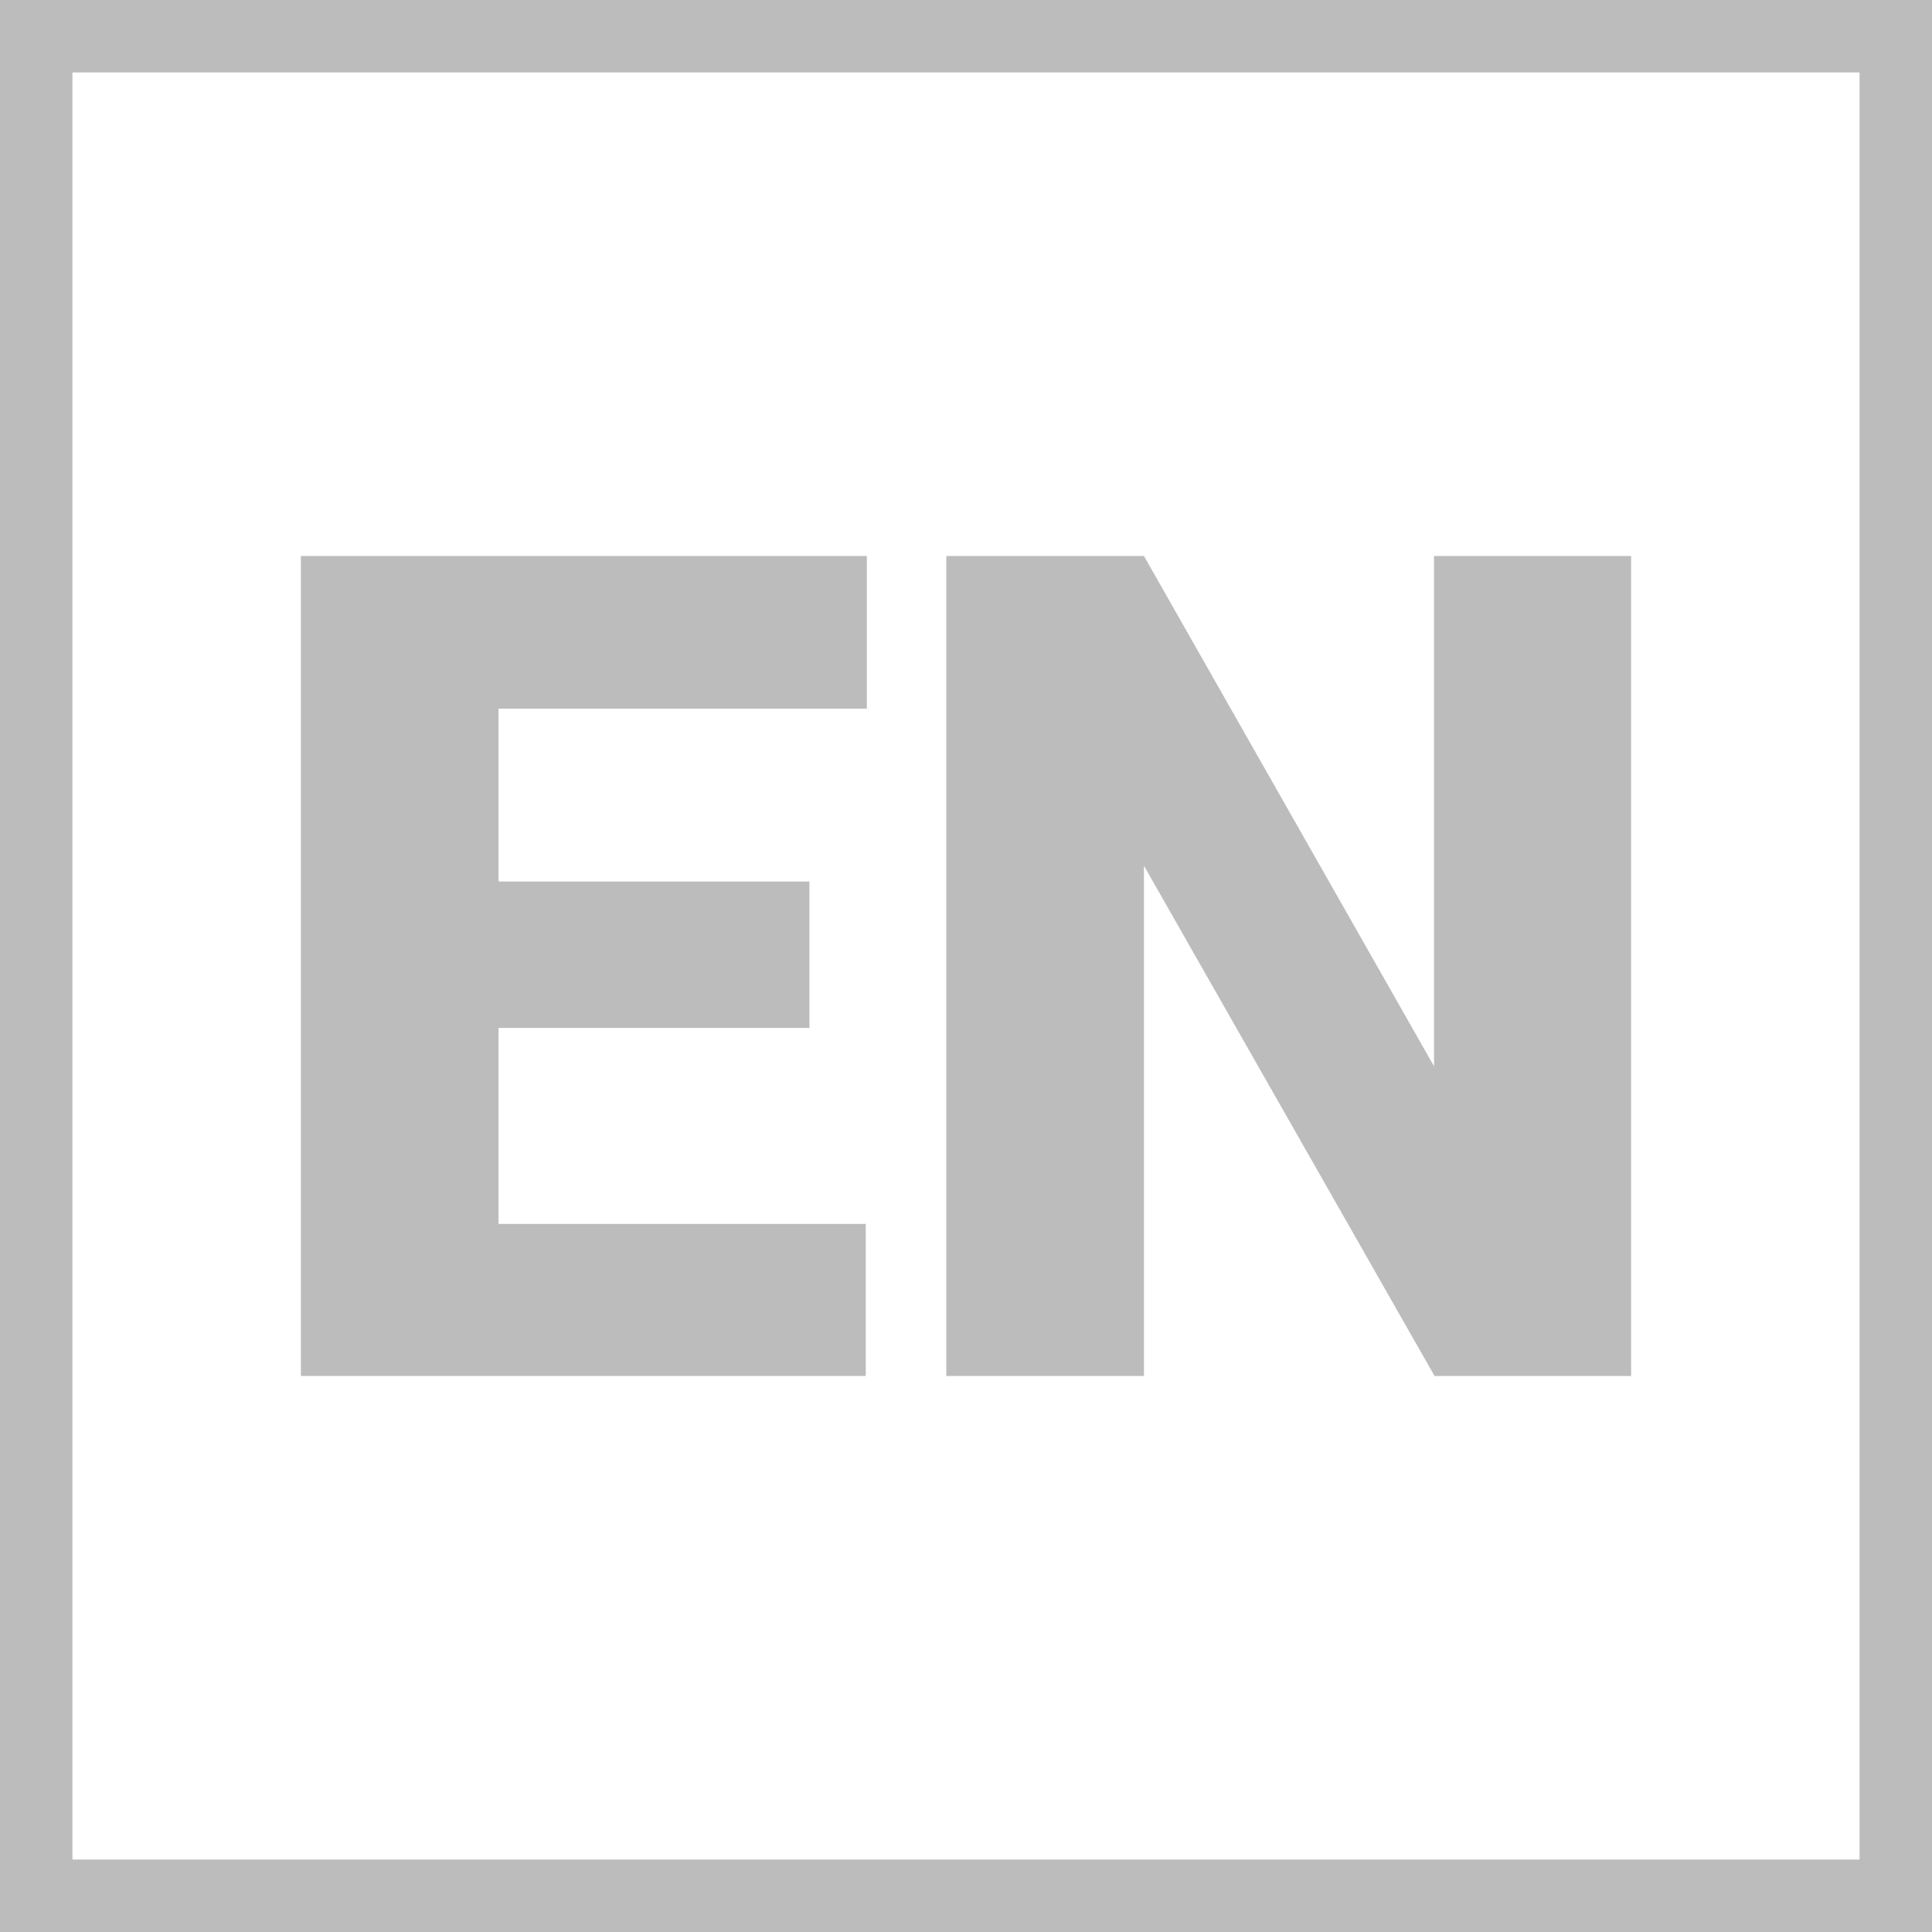 <?xml version="1.0" encoding="UTF-8"?>
<svg id="Ebene_1" data-name="Ebene 1" xmlns="http://www.w3.org/2000/svg" viewBox="0 0 800 800">
  <defs>
    <style>
      .cls-1 {
        fill: #bcbcbc;
        stroke-width: 0px;
      }
    </style>
  </defs>
  <path class="cls-1" d="m770,30v740H30V30h740m30-30H0v800h800V0h0Z"/>
  <g>
    <path class="cls-1" d="m335.17,425.65h-128.73v81.15h152.05v62.96H124.59V230.23h234.36v63.2h-152.51v71.59h128.73v60.63Z"/>
    <path class="cls-1" d="m675.41,569.77h-81.39l-120.33-211.28v211.28h-81.85V230.23h81.85l120.1,211.28v-211.28h81.62v339.54Z"/>
  </g>
</svg>